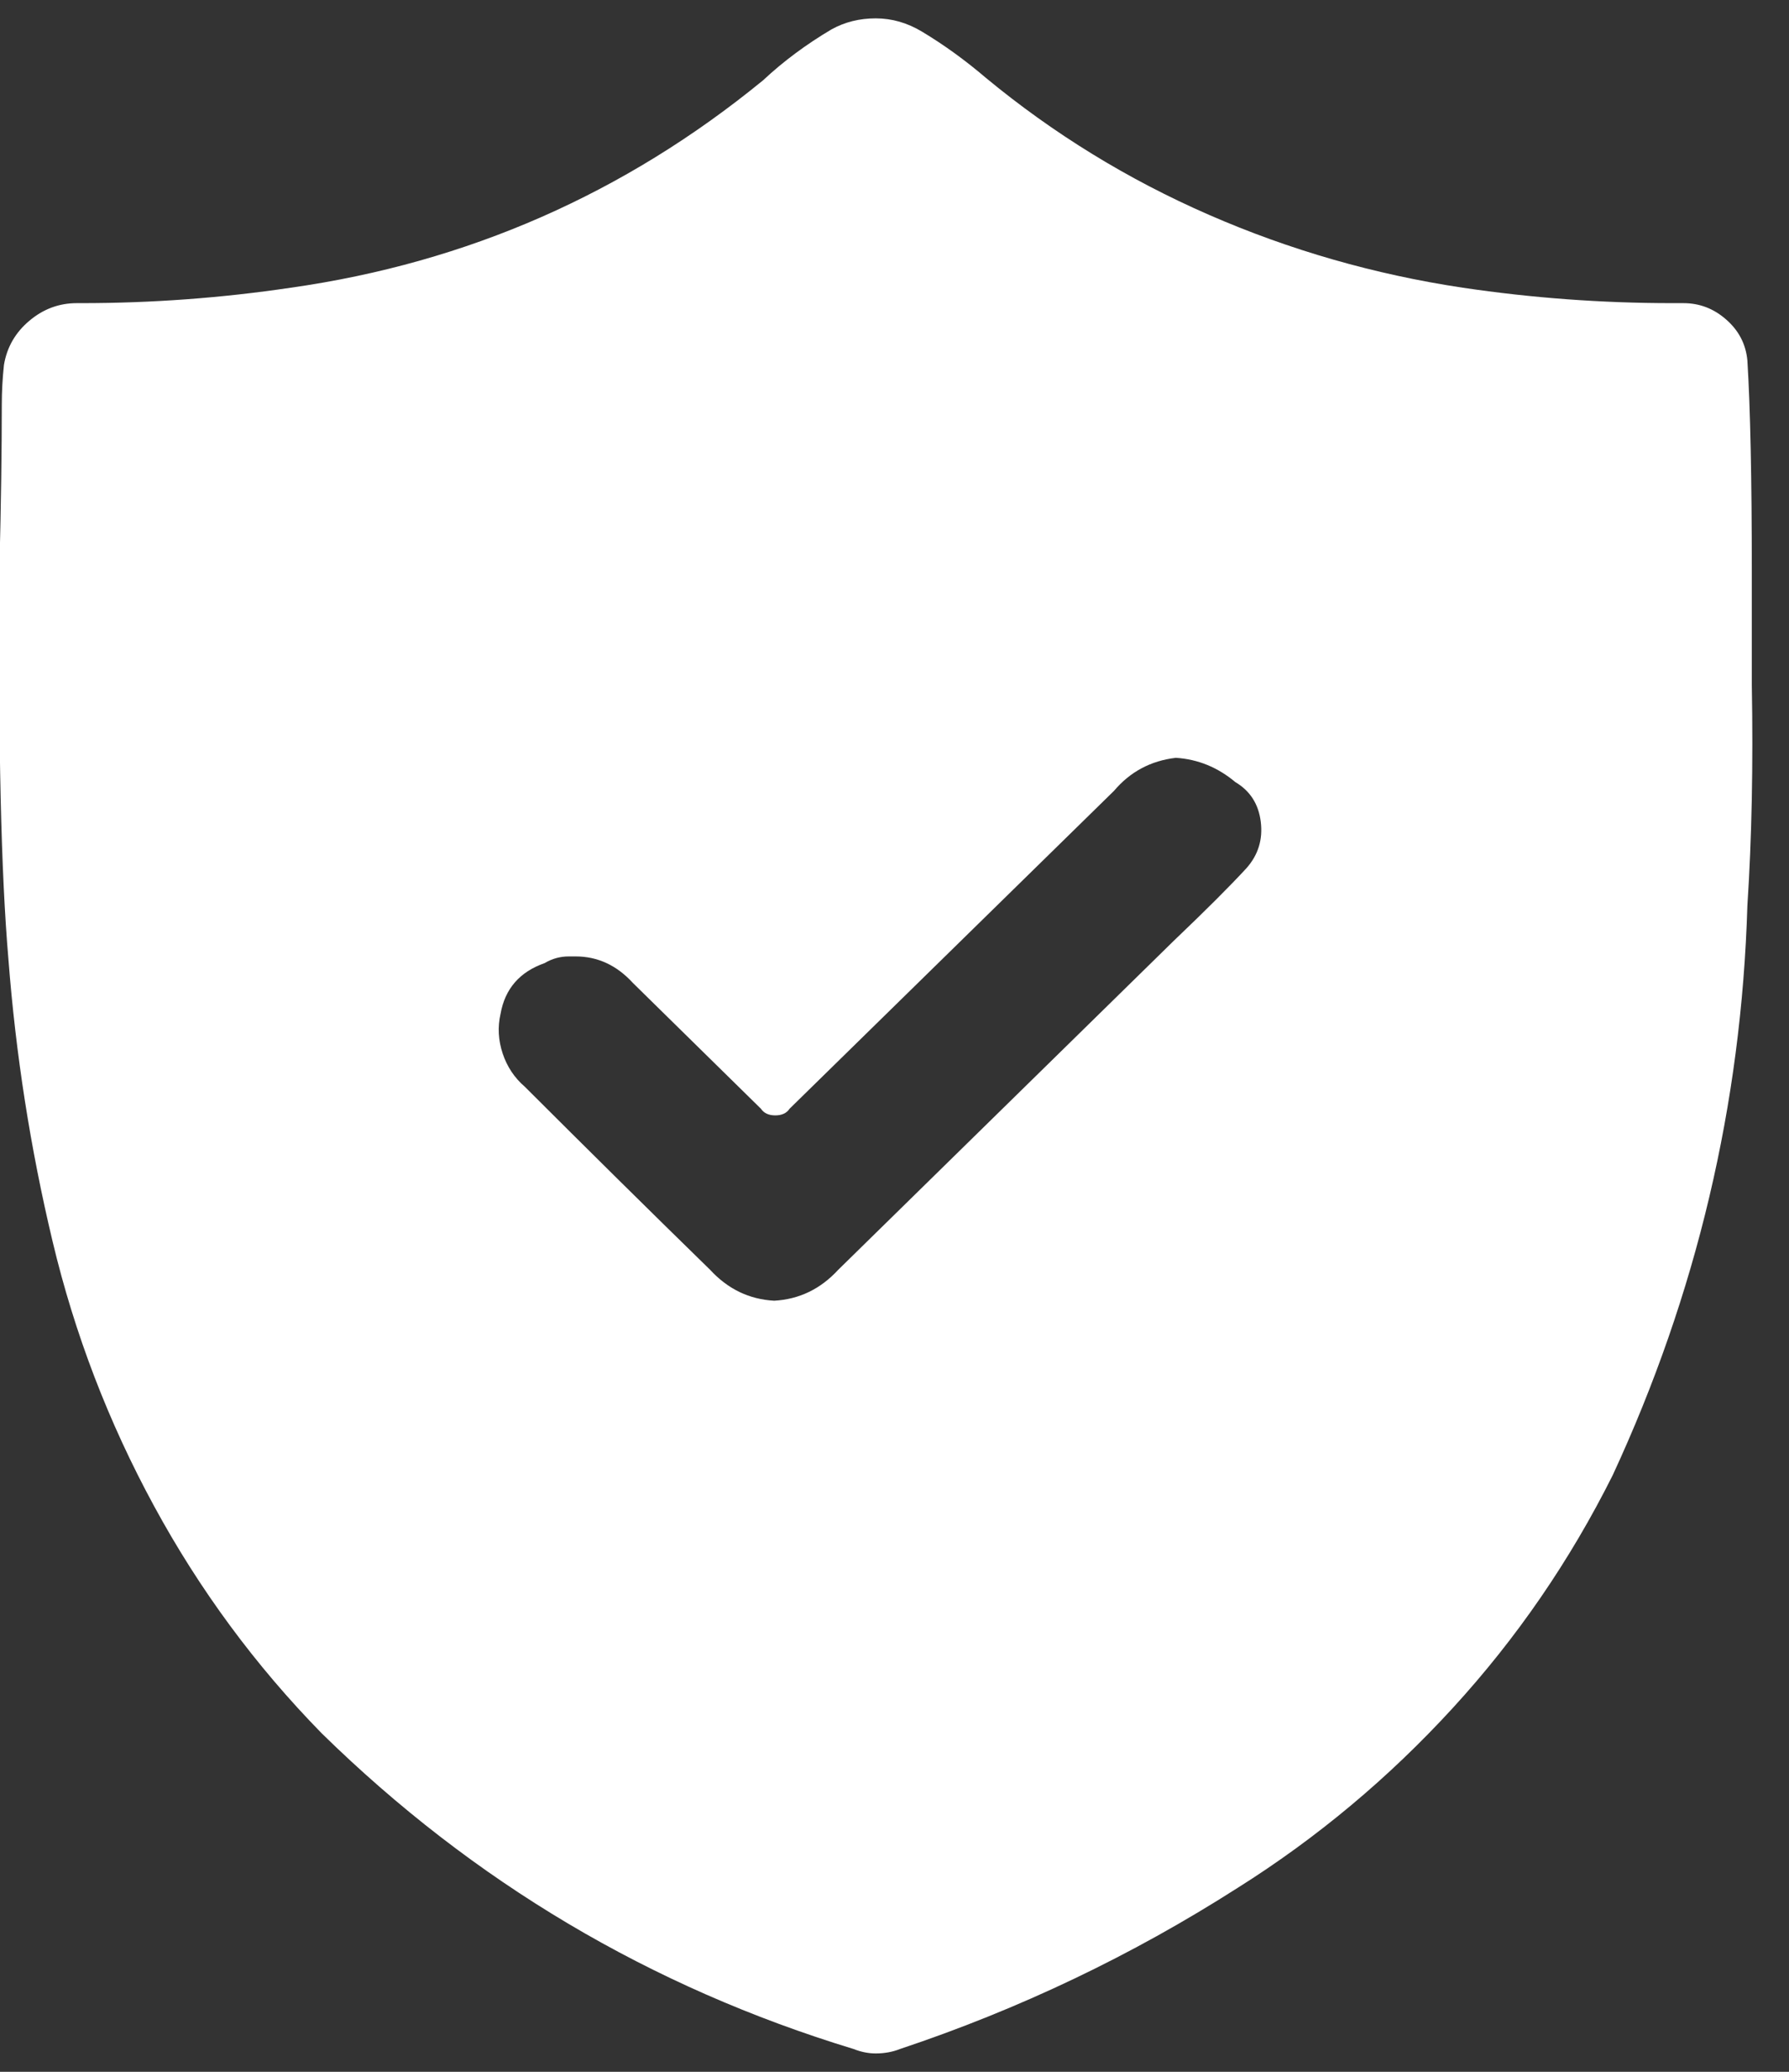 <svg xmlns="http://www.w3.org/2000/svg" fill="none" viewBox="0 0 19 22" height="22" width="19">
<rect x="0" y="0" width="19" height="22" fill="#333333" stroke="none"/>
<path fill="white" d="M9.3 21.805C9.222 21.805 9.144 21.789 9.066 21.758C6.909 21.102 5.027 19.984 3.417 18.406C2.714 17.688 2.12 16.883 1.636 15.992C1.152 15.102 0.792 14.164 0.558 13.18C0.323 12.195 0.167 11.195 0.089 10.18C0.011 9.273 -0.02 7.906 -0.005 6.078V5.984C0.011 5.344 0.019 4.781 0.019 4.297C0.019 4.156 0.027 4.016 0.042 3.875C0.073 3.688 0.163 3.531 0.312 3.406C0.46 3.281 0.628 3.219 0.816 3.219H0.863C1.613 3.219 2.355 3.164 3.089 3.055C4.964 2.789 6.636 2.055 8.105 0.852C8.323 0.648 8.566 0.469 8.831 0.312C8.972 0.234 9.128 0.195 9.3 0.195C9.472 0.195 9.636 0.242 9.792 0.336C10.027 0.477 10.253 0.641 10.472 0.828C11.191 1.422 11.98 1.906 12.839 2.281C13.698 2.656 14.597 2.914 15.534 3.055C16.269 3.164 17.011 3.219 17.761 3.219H17.878C18.05 3.219 18.202 3.277 18.335 3.395C18.468 3.512 18.542 3.656 18.558 3.828C18.589 4.328 18.605 5.078 18.605 6.078V7.273C18.62 8.117 18.605 8.898 18.558 9.617C18.495 11.727 18.019 13.742 17.128 15.664C16.675 16.57 16.109 17.395 15.429 18.137C14.749 18.879 13.988 19.516 13.144 20.047C12.019 20.766 10.823 21.336 9.558 21.758C9.48 21.789 9.394 21.805 9.3 21.805ZM6.042 10.156C5.948 10.156 5.863 10.18 5.784 10.227C5.519 10.32 5.363 10.5 5.316 10.766C5.284 10.906 5.292 11.047 5.339 11.188C5.386 11.328 5.464 11.445 5.573 11.539C6.23 12.195 6.886 12.844 7.542 13.484C7.73 13.688 7.956 13.797 8.222 13.812C8.488 13.797 8.714 13.688 8.902 13.484L12.464 9.992C12.808 9.664 13.066 9.406 13.238 9.219C13.363 9.078 13.413 8.914 13.39 8.727C13.367 8.539 13.277 8.398 13.12 8.305C12.933 8.148 12.722 8.062 12.488 8.047C12.222 8.078 12.003 8.195 11.831 8.398L8.386 11.773C8.355 11.82 8.304 11.844 8.234 11.844C8.163 11.844 8.113 11.82 8.081 11.773L6.722 10.438C6.55 10.25 6.347 10.156 6.113 10.156H6.042Z"></path>
</svg>
